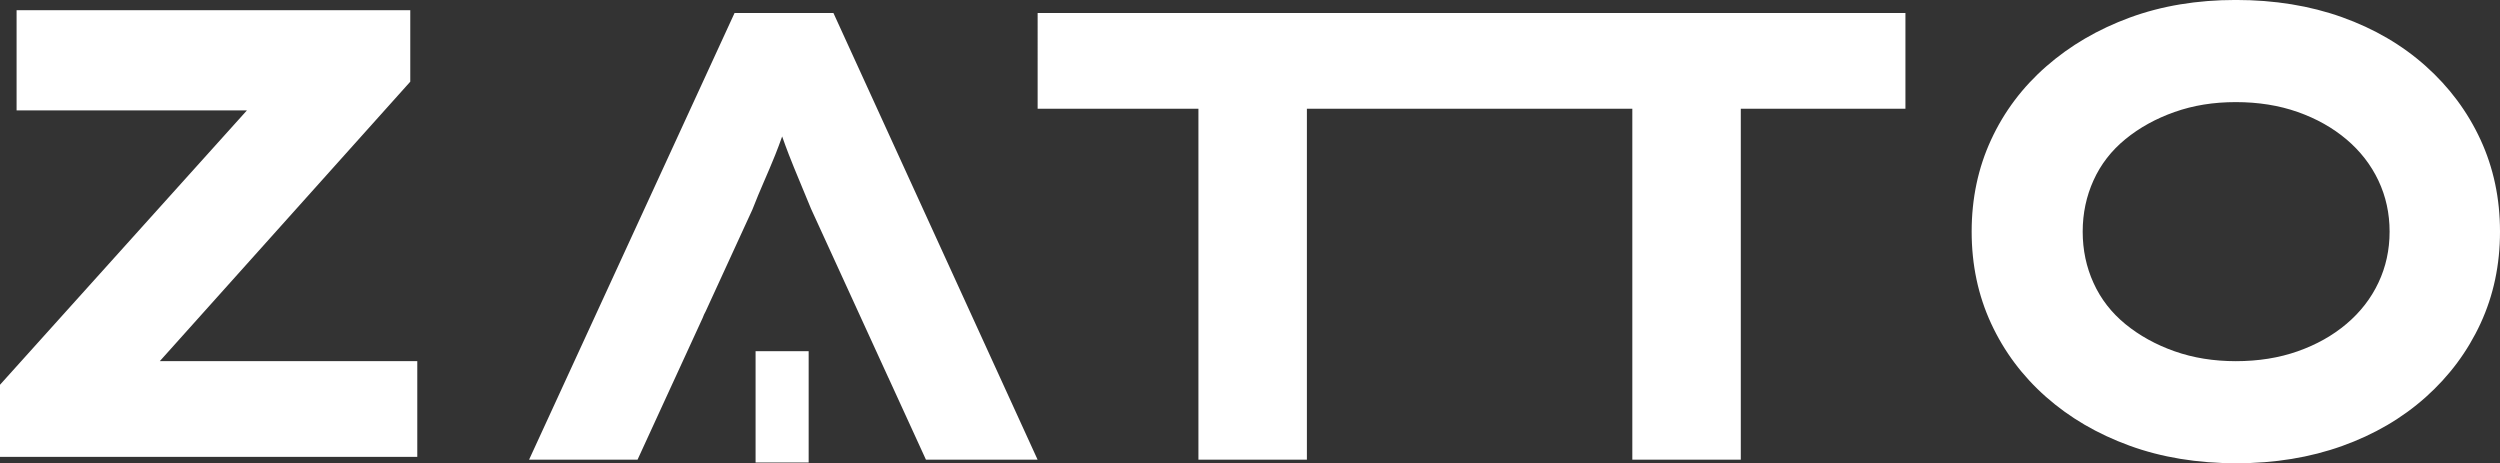 <svg xmlns="http://www.w3.org/2000/svg" id="Camada_2" viewBox="0 0 798.86 148.03"><rect x="0" y="0" width="798.86" height="148.03" fill="#333333" stroke="none"/><defs><style>.cls-1{fill:#fff}</style></defs><g id="Camada_1-2" data-name="Camada_1"><g id="BLACK"><path d="M521.6 146.89V34.75h-51.38V4.16h138.65v30.58h-52.61v112.14H521.6Zm-138.65 0V34.75h-51.38V4.16h138.65v30.58h-52.61v112.14h-34.66Zm-99.02-26.1c3.98 8.7 7.97 17.4 11.95 26.1h35.68L266.32 4.16h-31.6l-65.66 142.73h34.66l10.46-22.78 1.76-3.82 8.58-18.68c.27-.75.59-1.46.97-2.12l14.93-32.52c1.22-3.12 2.45-6.08 3.67-8.87 1.22-2.78 2.41-5.61 3.57-8.46.81-2.01 1.56-4.03 2.27-6.04.68 1.92 1.37 3.84 2.11 5.73 1.09 2.79 2.24 5.64 3.47 8.56 1.22 2.92 2.45 5.88 3.67 8.87 4.26 9.31 8.53 18.62 12.79 27.93 3.98 8.7 7.97 17.4 11.95 26.1ZM0 145.99v-23.04L91.75 21l15.09 14.27H5.3V3.26h125.8V26.1L39.55 128.25 24.46 115.4h108.88v30.58H0Zm714.65 2.04c-12.51 0-23.89-1.87-34.15-5.61-10.27-3.74-19.17-8.94-26.71-15.6-7.54-6.66-13.39-14.48-17.54-23.45-4.15-8.97-6.22-18.76-6.22-29.36s2.07-20.39 6.22-29.36c4.14-8.97 10.02-16.79 17.64-23.45 7.61-6.66 16.52-11.86 26.71-15.6 10.19-3.74 21.48-5.61 33.85-5.61s23.68 1.84 33.95 5.51c10.26 3.67 19.17 8.87 26.71 15.6 7.54 6.73 13.39 14.58 17.53 23.55 4.14 8.97 6.22 18.76 6.22 29.36s-2.07 20.39-6.22 29.36c-4.15 8.97-9.99 16.82-17.53 23.55-7.54 6.73-16.45 11.93-26.71 15.6-10.27 3.67-21.51 5.51-33.75 5.51Zm-.21-32.62c7.2 0 13.8-1.05 19.78-3.16 5.98-2.11 11.18-5.03 15.6-8.77 4.42-3.74 7.82-8.12 10.19-13.15 2.38-5.03 3.57-10.47 3.57-16.31s-1.19-11.28-3.57-16.31c-2.38-5.03-5.78-9.41-10.19-13.15-4.42-3.74-9.62-6.66-15.6-8.77-5.98-2.11-12.58-3.16-19.78-3.16s-13.59 1.05-19.57 3.16c-5.98 2.11-11.21 5-15.7 8.67-4.49 3.67-7.88 8.05-10.19 13.15-2.31 5.1-3.47 10.57-3.47 16.41s1.15 11.32 3.47 16.41c2.31 5.1 5.71 9.48 10.19 13.15 4.49 3.67 9.72 6.56 15.7 8.67 5.98 2.11 12.5 3.16 19.57 3.16Z" class="cls-1"/><path d="M241.44 112.22h16.96v35.57h-16.96z" class="cls-1"/></g></g></svg>
